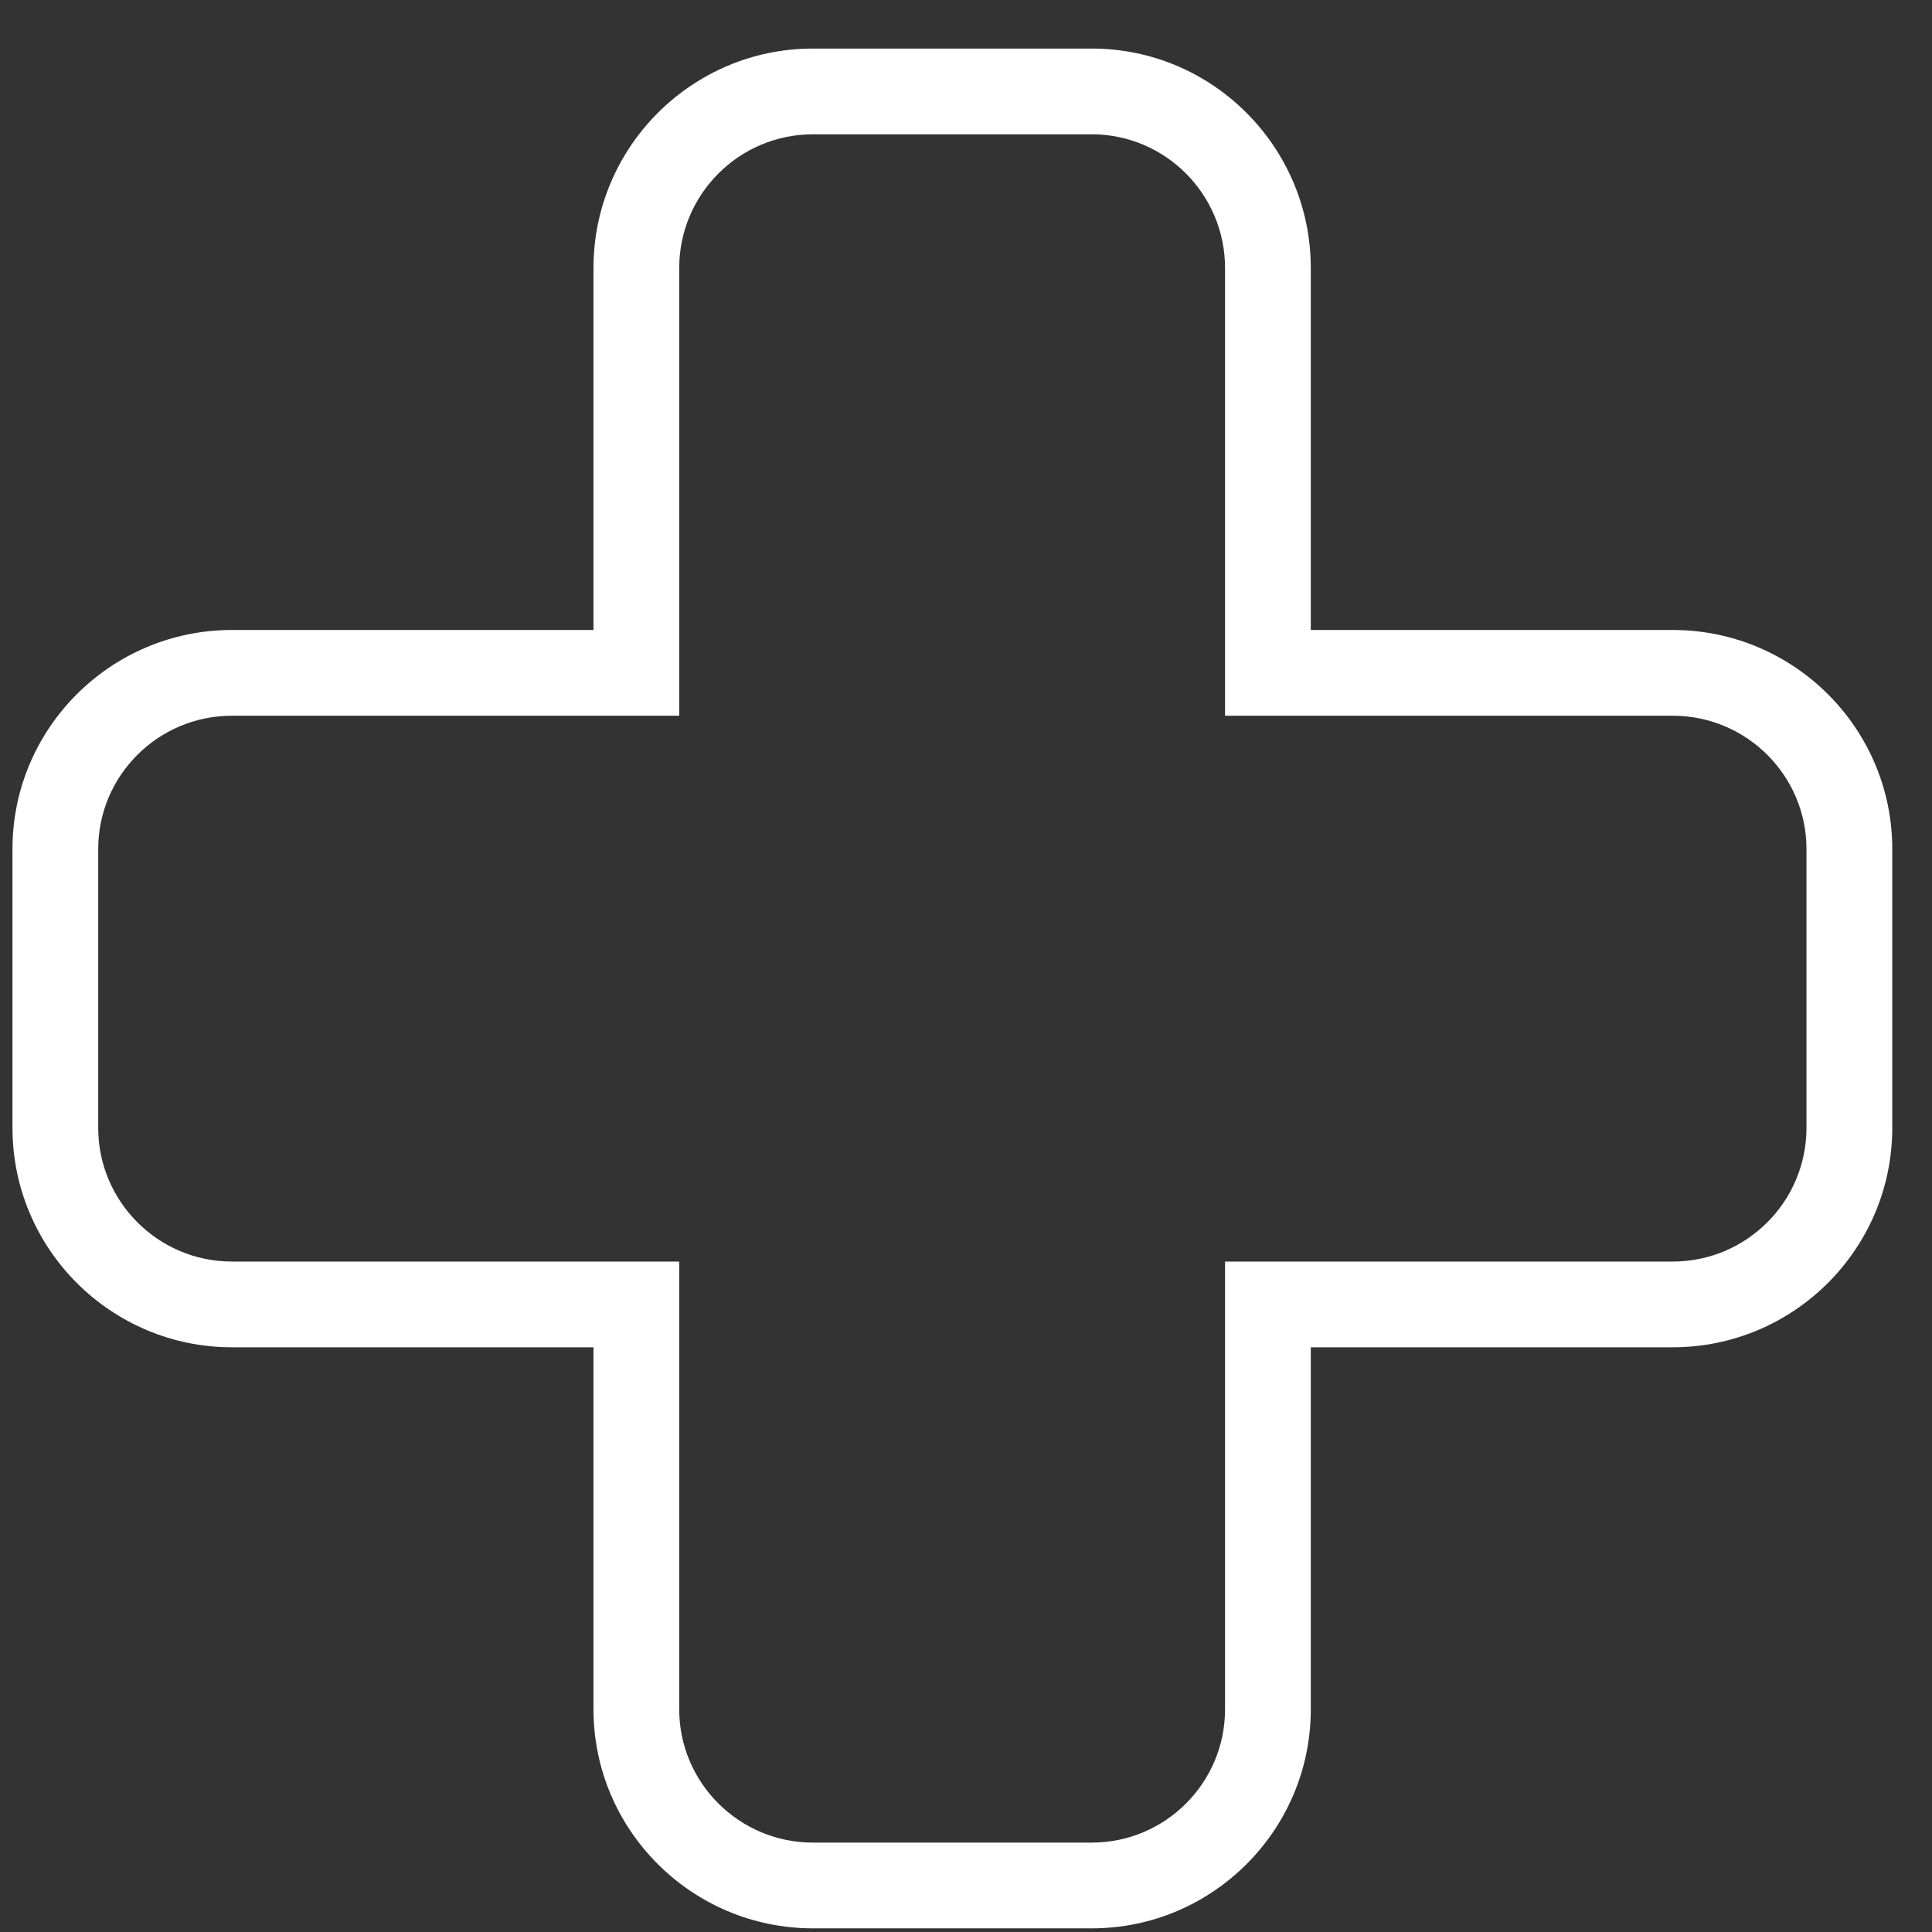 <svg width="37" height="37" viewBox="0 0 37 37" fill="none" xmlns="http://www.w3.org/2000/svg">
<rect x="0" y="0" width="37" height="37" fill="#333333" stroke="none"/>
<g clip-path="url(#clip0_683_2394)">
<path d="M32.036 12.065H25.103V5.132C25.103 2.815 23.221 0.93 20.909 0.93H15.568C13.251 0.93 11.366 2.815 11.366 5.132V12.065H4.441C2.124 12.065 0.239 13.947 0.239 16.259V21.6C0.239 23.918 2.124 25.802 4.441 25.802H11.366V32.736C11.366 35.048 13.251 36.93 15.568 36.93H20.909C23.221 36.93 25.103 35.048 25.103 32.736V25.802H32.036C34.354 25.802 36.239 23.918 36.239 21.6V16.259C36.239 13.947 34.354 12.065 32.036 12.065ZM34.596 21.6C34.596 23.013 33.447 24.16 32.036 24.16H23.461V32.736C23.461 34.143 22.317 35.288 20.909 35.288H15.568C14.158 35.288 13.008 34.143 13.008 32.736V24.16H4.441C3.03 24.16 1.881 23.011 1.881 21.6V16.259C1.881 14.852 3.03 13.707 4.441 13.707H13.008V5.132C13.008 3.719 14.158 2.572 15.568 2.572H20.909C22.317 2.572 23.461 3.722 23.461 5.132V13.707H32.036C33.447 13.707 34.596 14.852 34.596 16.259V21.6Z" fill="white"/>
</g>
<defs>
<clipPath id="clip0_683_2394">
<rect width="36" height="36" fill="white" transform="translate(0.239 0.93)"/>
</clipPath>
</defs>
</svg>
